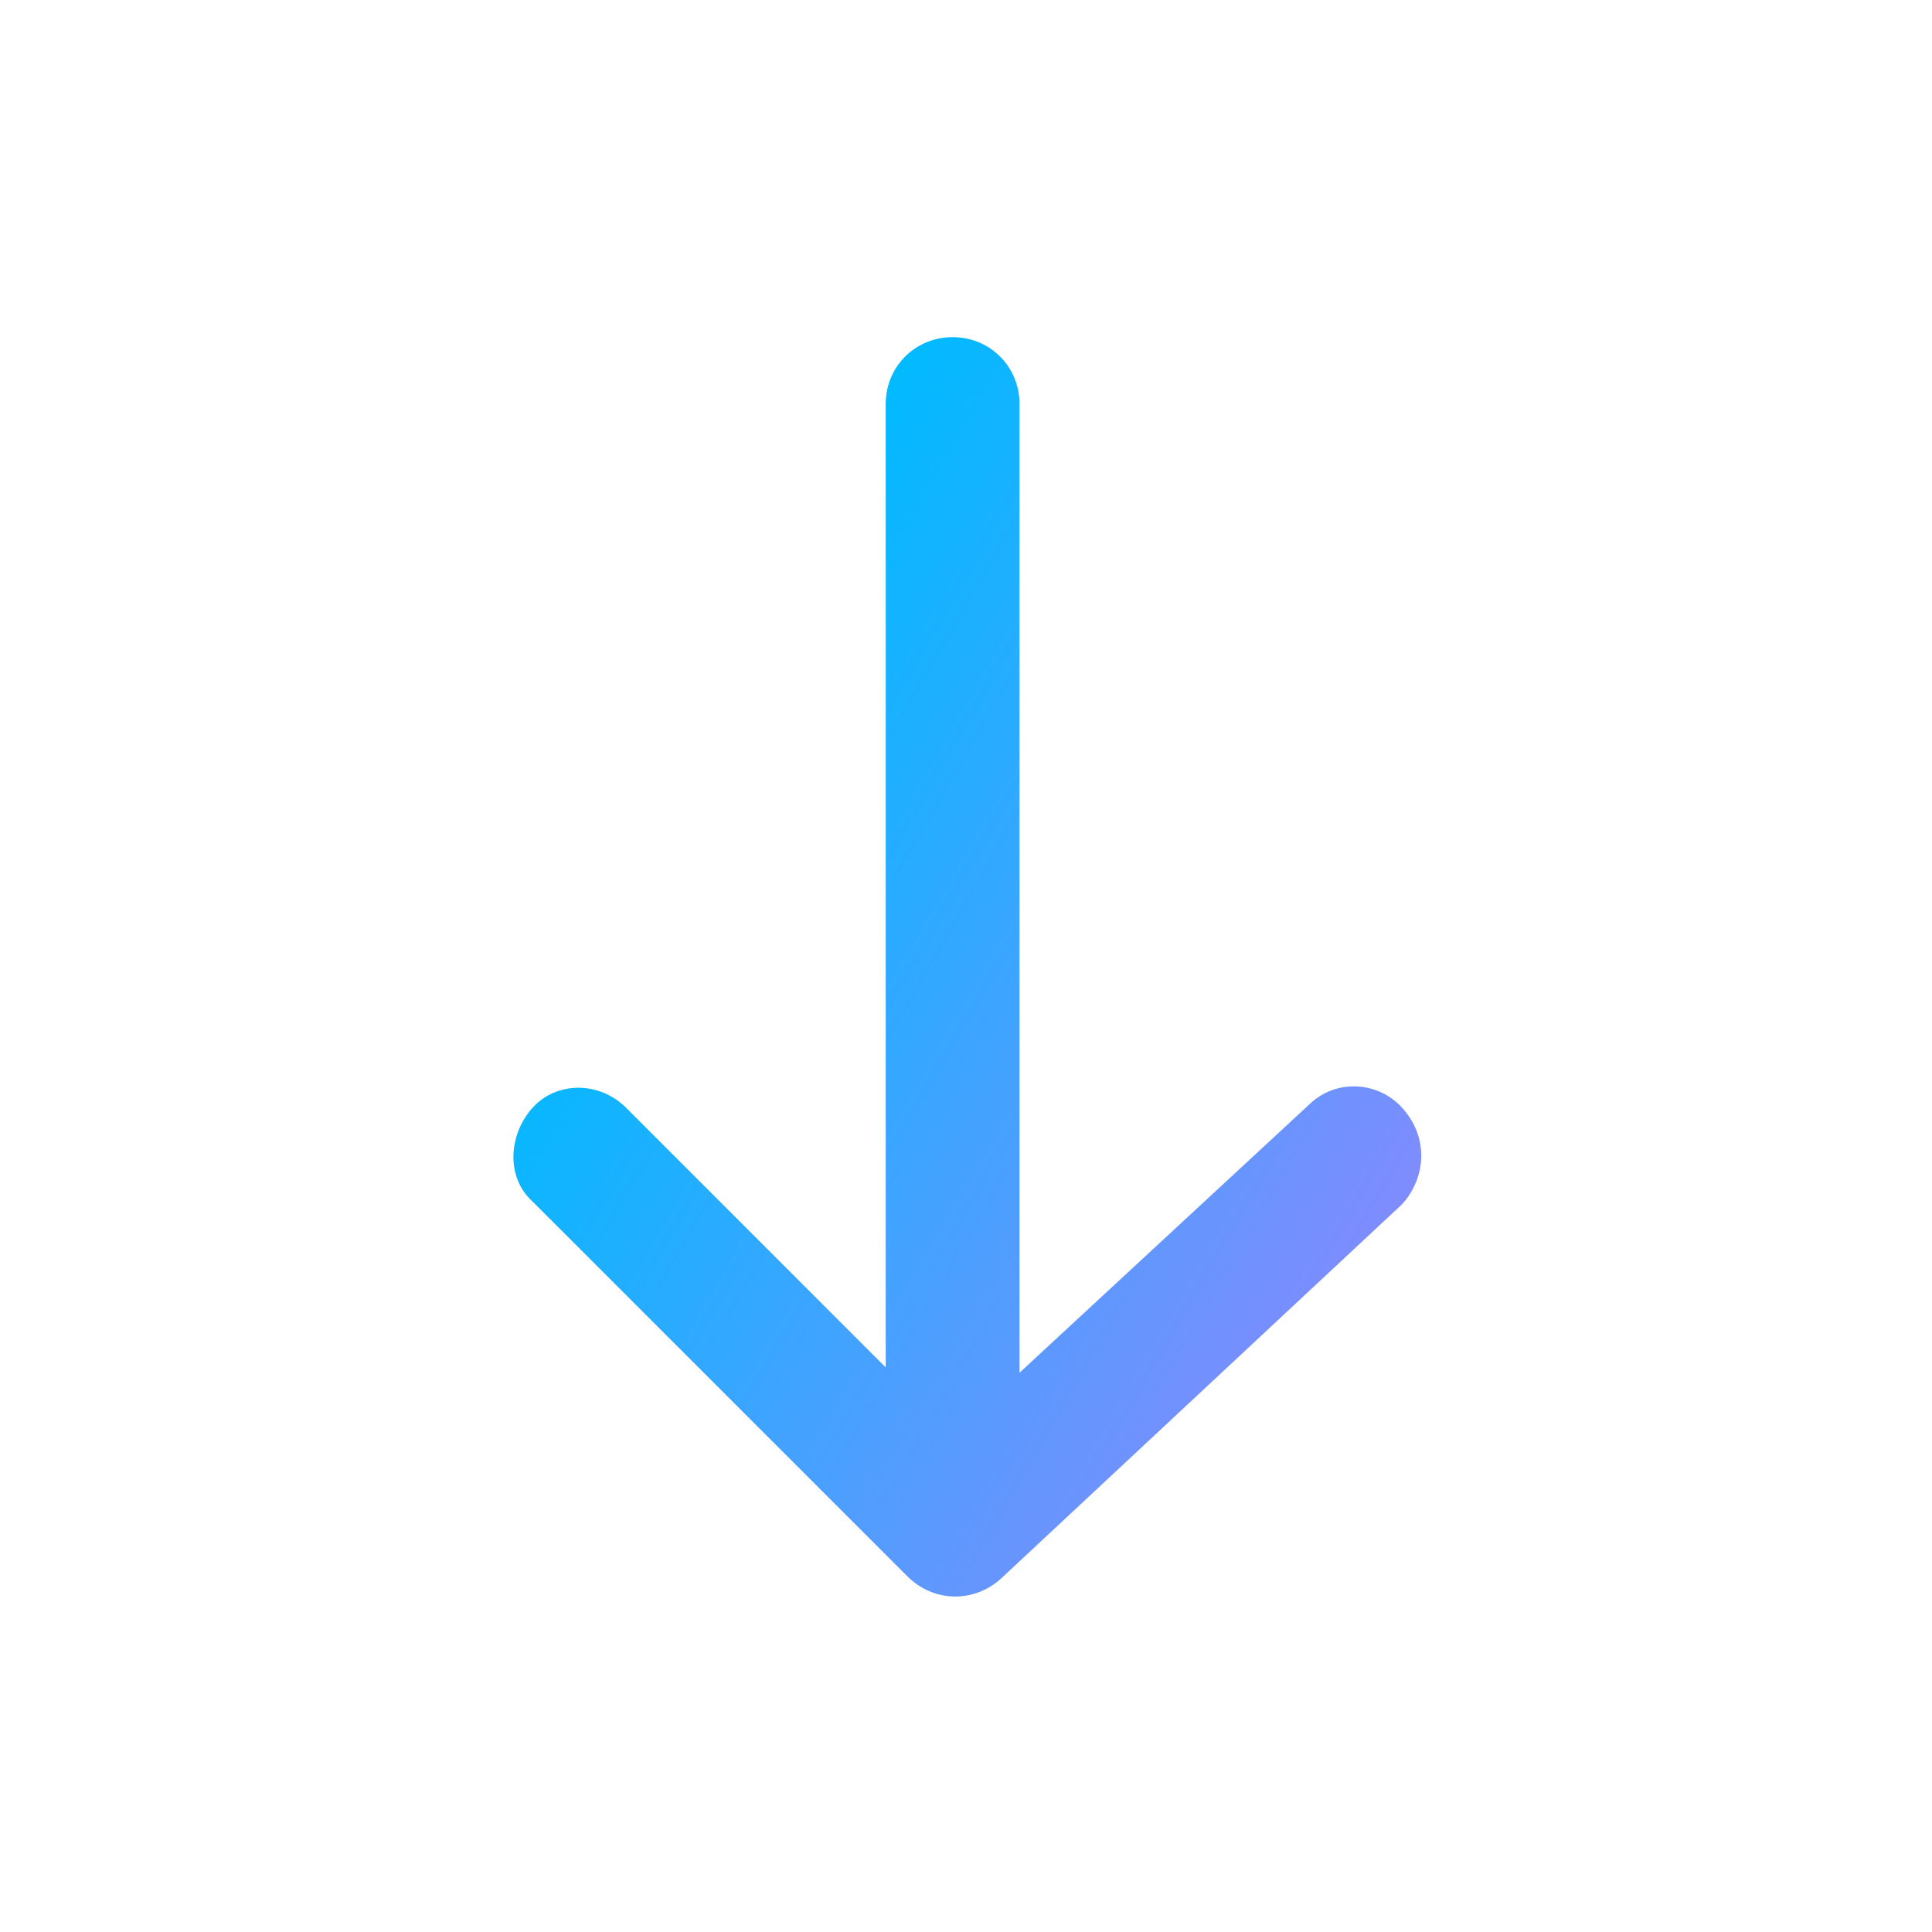 <?xml version="1.0" encoding="utf-8"?>
<!-- Generator: Adobe Illustrator 21.1.0, SVG Export Plug-In . SVG Version: 6.00 Build 0)  -->
<svg version="1.1" id="Слой_1" xmlns="http://www.w3.org/2000/svg" xmlns:xlink="http://www.w3.org/1999/xlink" x="0px" y="0px"
	 viewBox="0 0 72.2 72.2" style="enable-background:new 0 0 72.2 72.2;" xml:space="preserve">
<style type="text/css">
	.st0{fill:url(#SVGID_1_);}
</style>
<title>Ресурс 12</title>
<g>
	
		<linearGradient id="SVGID_1_" gradientUnits="userSpaceOnUse" x1="24.332" y1="44.385" x2="52.059" y2="28.375" gradientTransform="matrix(1 0 0 -1 0 74)">
		<stop  offset="0" style="stop-color:#01BAFF"/>
		<stop  offset="1" style="stop-color:#7F8CFE"/>
	</linearGradient>
	<path class="st0" d="M52.4,41.4c-0.9-1-2.5-1.1-3.5-0.1L38.1,51.3V15.1c0-1.4-1.1-2.5-2.5-2.5s-2.5,1.1-2.5,2.5v36l-9.7-9.7
		c-1-1-2.6-1-3.5,0s-1,2.6,0,3.5l14,14c1,1,2.5,1,3.5,0.1l15-14C53.3,44,53.4,42.5,52.4,41.4C52.5,41.4,52.4,41.4,52.4,41.4z"/>
</g>
</svg>
